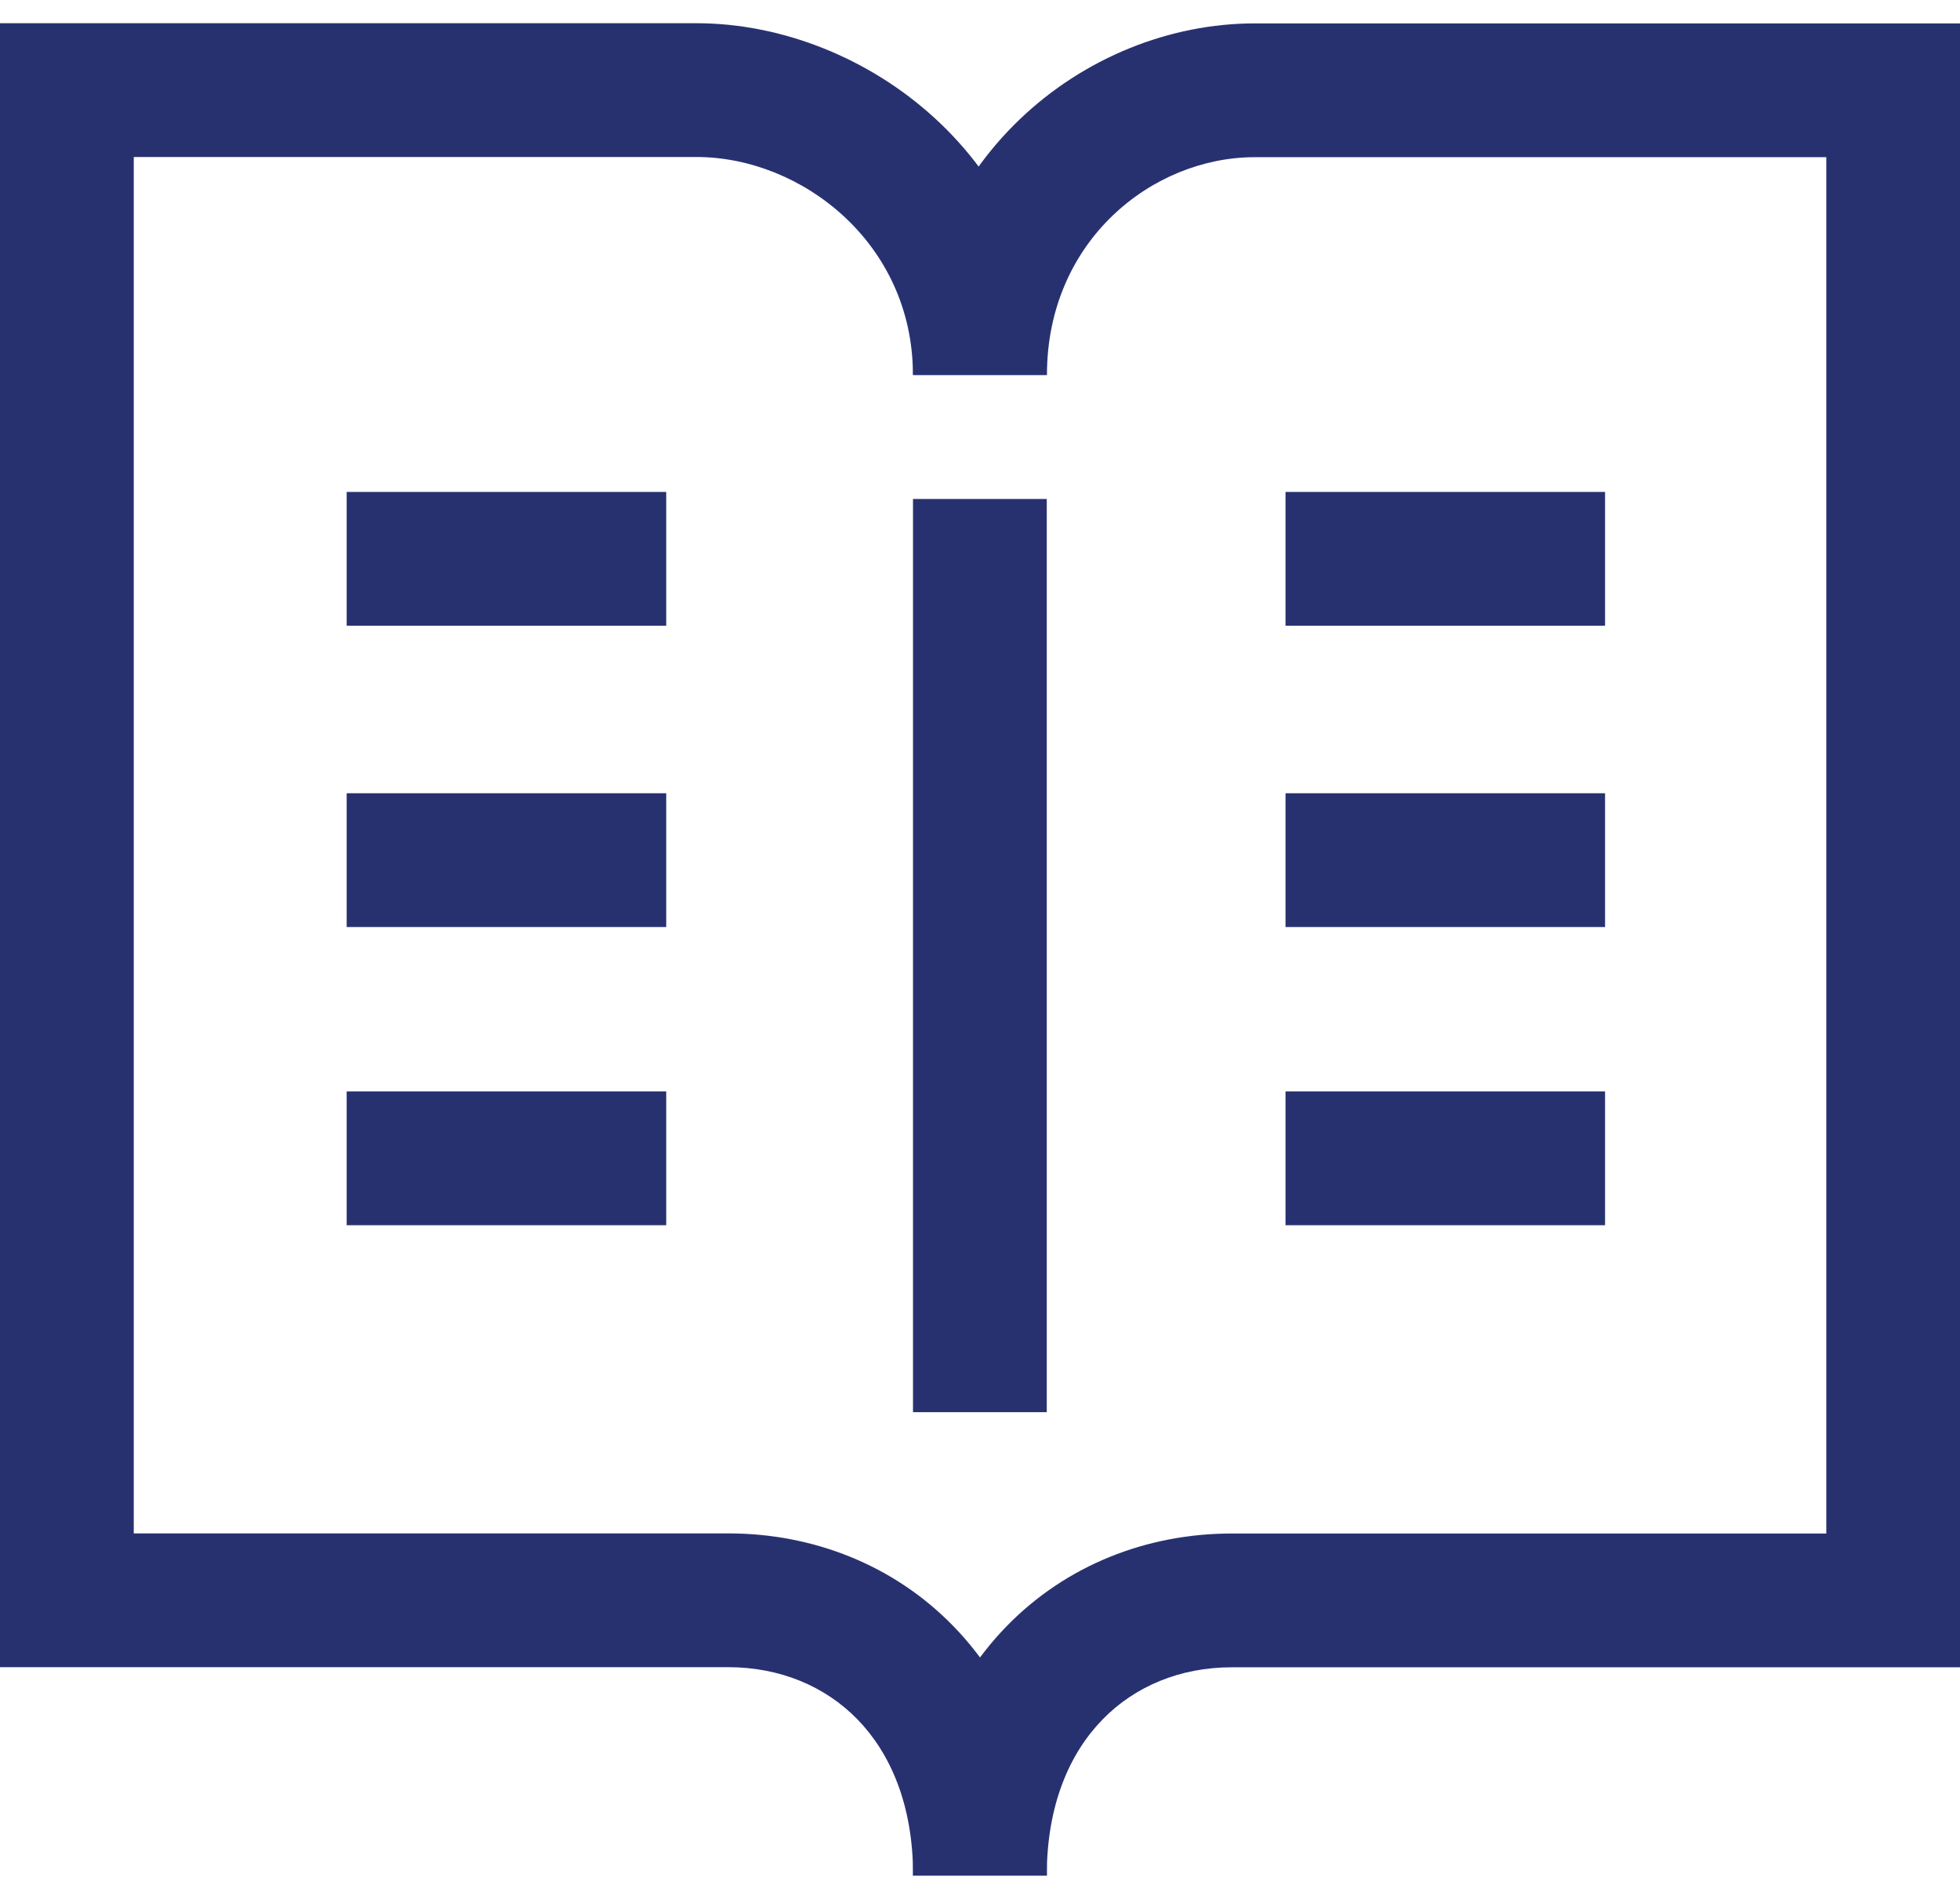 <?xml version="1.0" encoding="UTF-8"?> <svg xmlns="http://www.w3.org/2000/svg" width="32" height="31" viewBox="0 0 32 31" fill="none"> <path fill-rule="evenodd" clip-rule="evenodd" d="M20.486 2.566C18.815 2.566 17.093 3.93 17.093 6.123H14.909C14.909 2.637 17.697 0.382 20.486 0.382H32.001V27.219H20.11C19.269 27.219 18.529 27.528 18 28.072C17.473 28.612 17.09 29.45 17.09 30.621H14.906C14.906 28.953 15.464 27.544 16.436 26.547C17.404 25.554 18.72 25.035 20.11 25.035H29.817V2.566H20.486Z" fill="#283170"></path> <path fill-rule="evenodd" clip-rule="evenodd" d="M0 0.379H11.37C14.116 0.379 17.089 2.593 17.089 6.12H14.905C14.905 3.968 13.085 2.563 11.37 2.563H2.184V25.033H11.889C13.278 25.033 14.595 25.551 15.563 26.545C16.534 27.541 17.092 28.95 17.092 30.618H14.908C14.908 29.447 14.525 28.609 13.999 28.069C13.469 27.525 12.729 27.217 11.889 27.217H0V0.379Z" fill="#283170"></path> <path fill-rule="evenodd" clip-rule="evenodd" d="M14.906 23.054V8.146H17.09V23.054H14.906Z" fill="#283170"></path> <path fill-rule="evenodd" clip-rule="evenodd" d="M26.205 10.215H20.988V8.031H26.205V10.215Z" fill="#283170"></path> <path fill-rule="evenodd" clip-rule="evenodd" d="M26.205 15.134H20.988V12.95H26.205V15.134Z" fill="#283170"></path> <path fill-rule="evenodd" clip-rule="evenodd" d="M26.205 20.002H20.988V17.818H26.205V20.002Z" fill="#283170"></path> <path fill-rule="evenodd" clip-rule="evenodd" d="M10.877 10.215H5.66V8.031H10.877V10.215Z" fill="#283170"></path> <path fill-rule="evenodd" clip-rule="evenodd" d="M10.877 15.134H5.66V12.95H10.877V15.134Z" fill="#283170"></path> <path fill-rule="evenodd" clip-rule="evenodd" d="M10.877 20.002H5.66V17.818H10.877V20.002Z" fill="#283170"></path> </svg> 